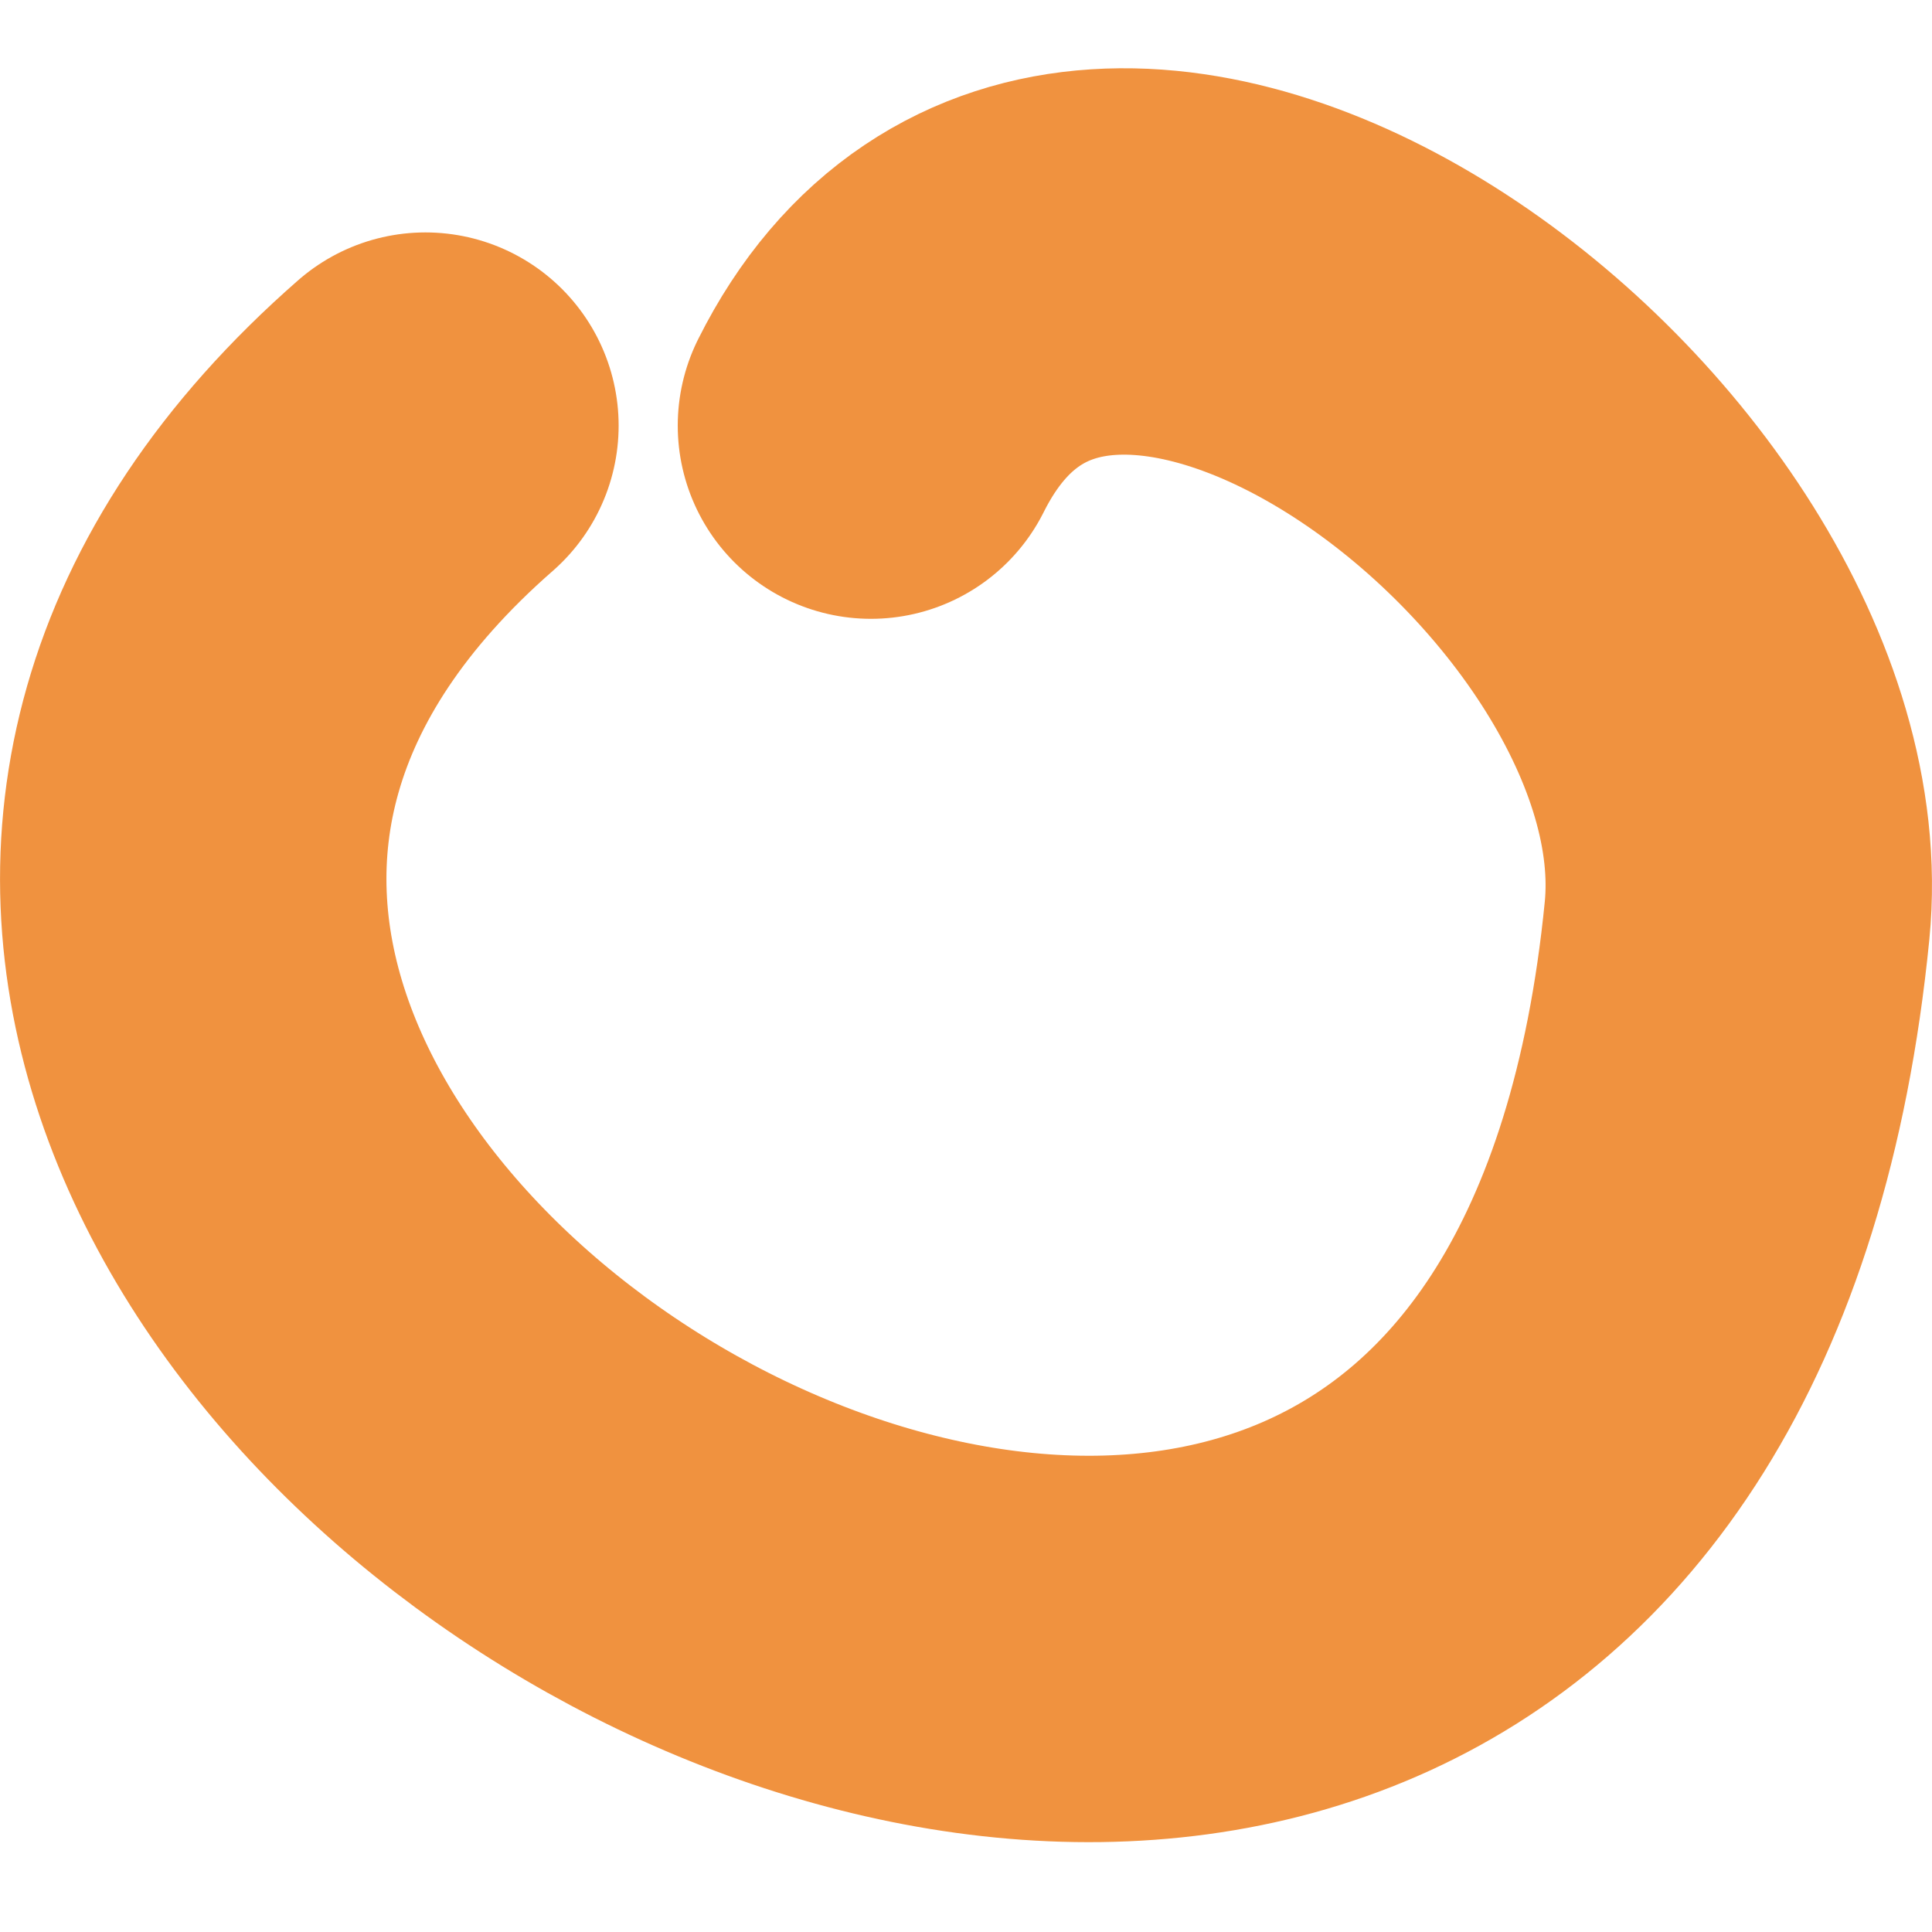 <?xml version="1.0" encoding="UTF-8"?> <svg xmlns="http://www.w3.org/2000/svg" width="10" height="10" viewBox="0 0 10 10" fill="none"><path d="M2.202 2.203C-2.536 6.348 8.211 12.658 8.991 4.765C9.201 2.635 5.63 -0.042 4.508 2.203" stroke="#F0923F" stroke-width="2" stroke-linecap="round"></path></svg> 